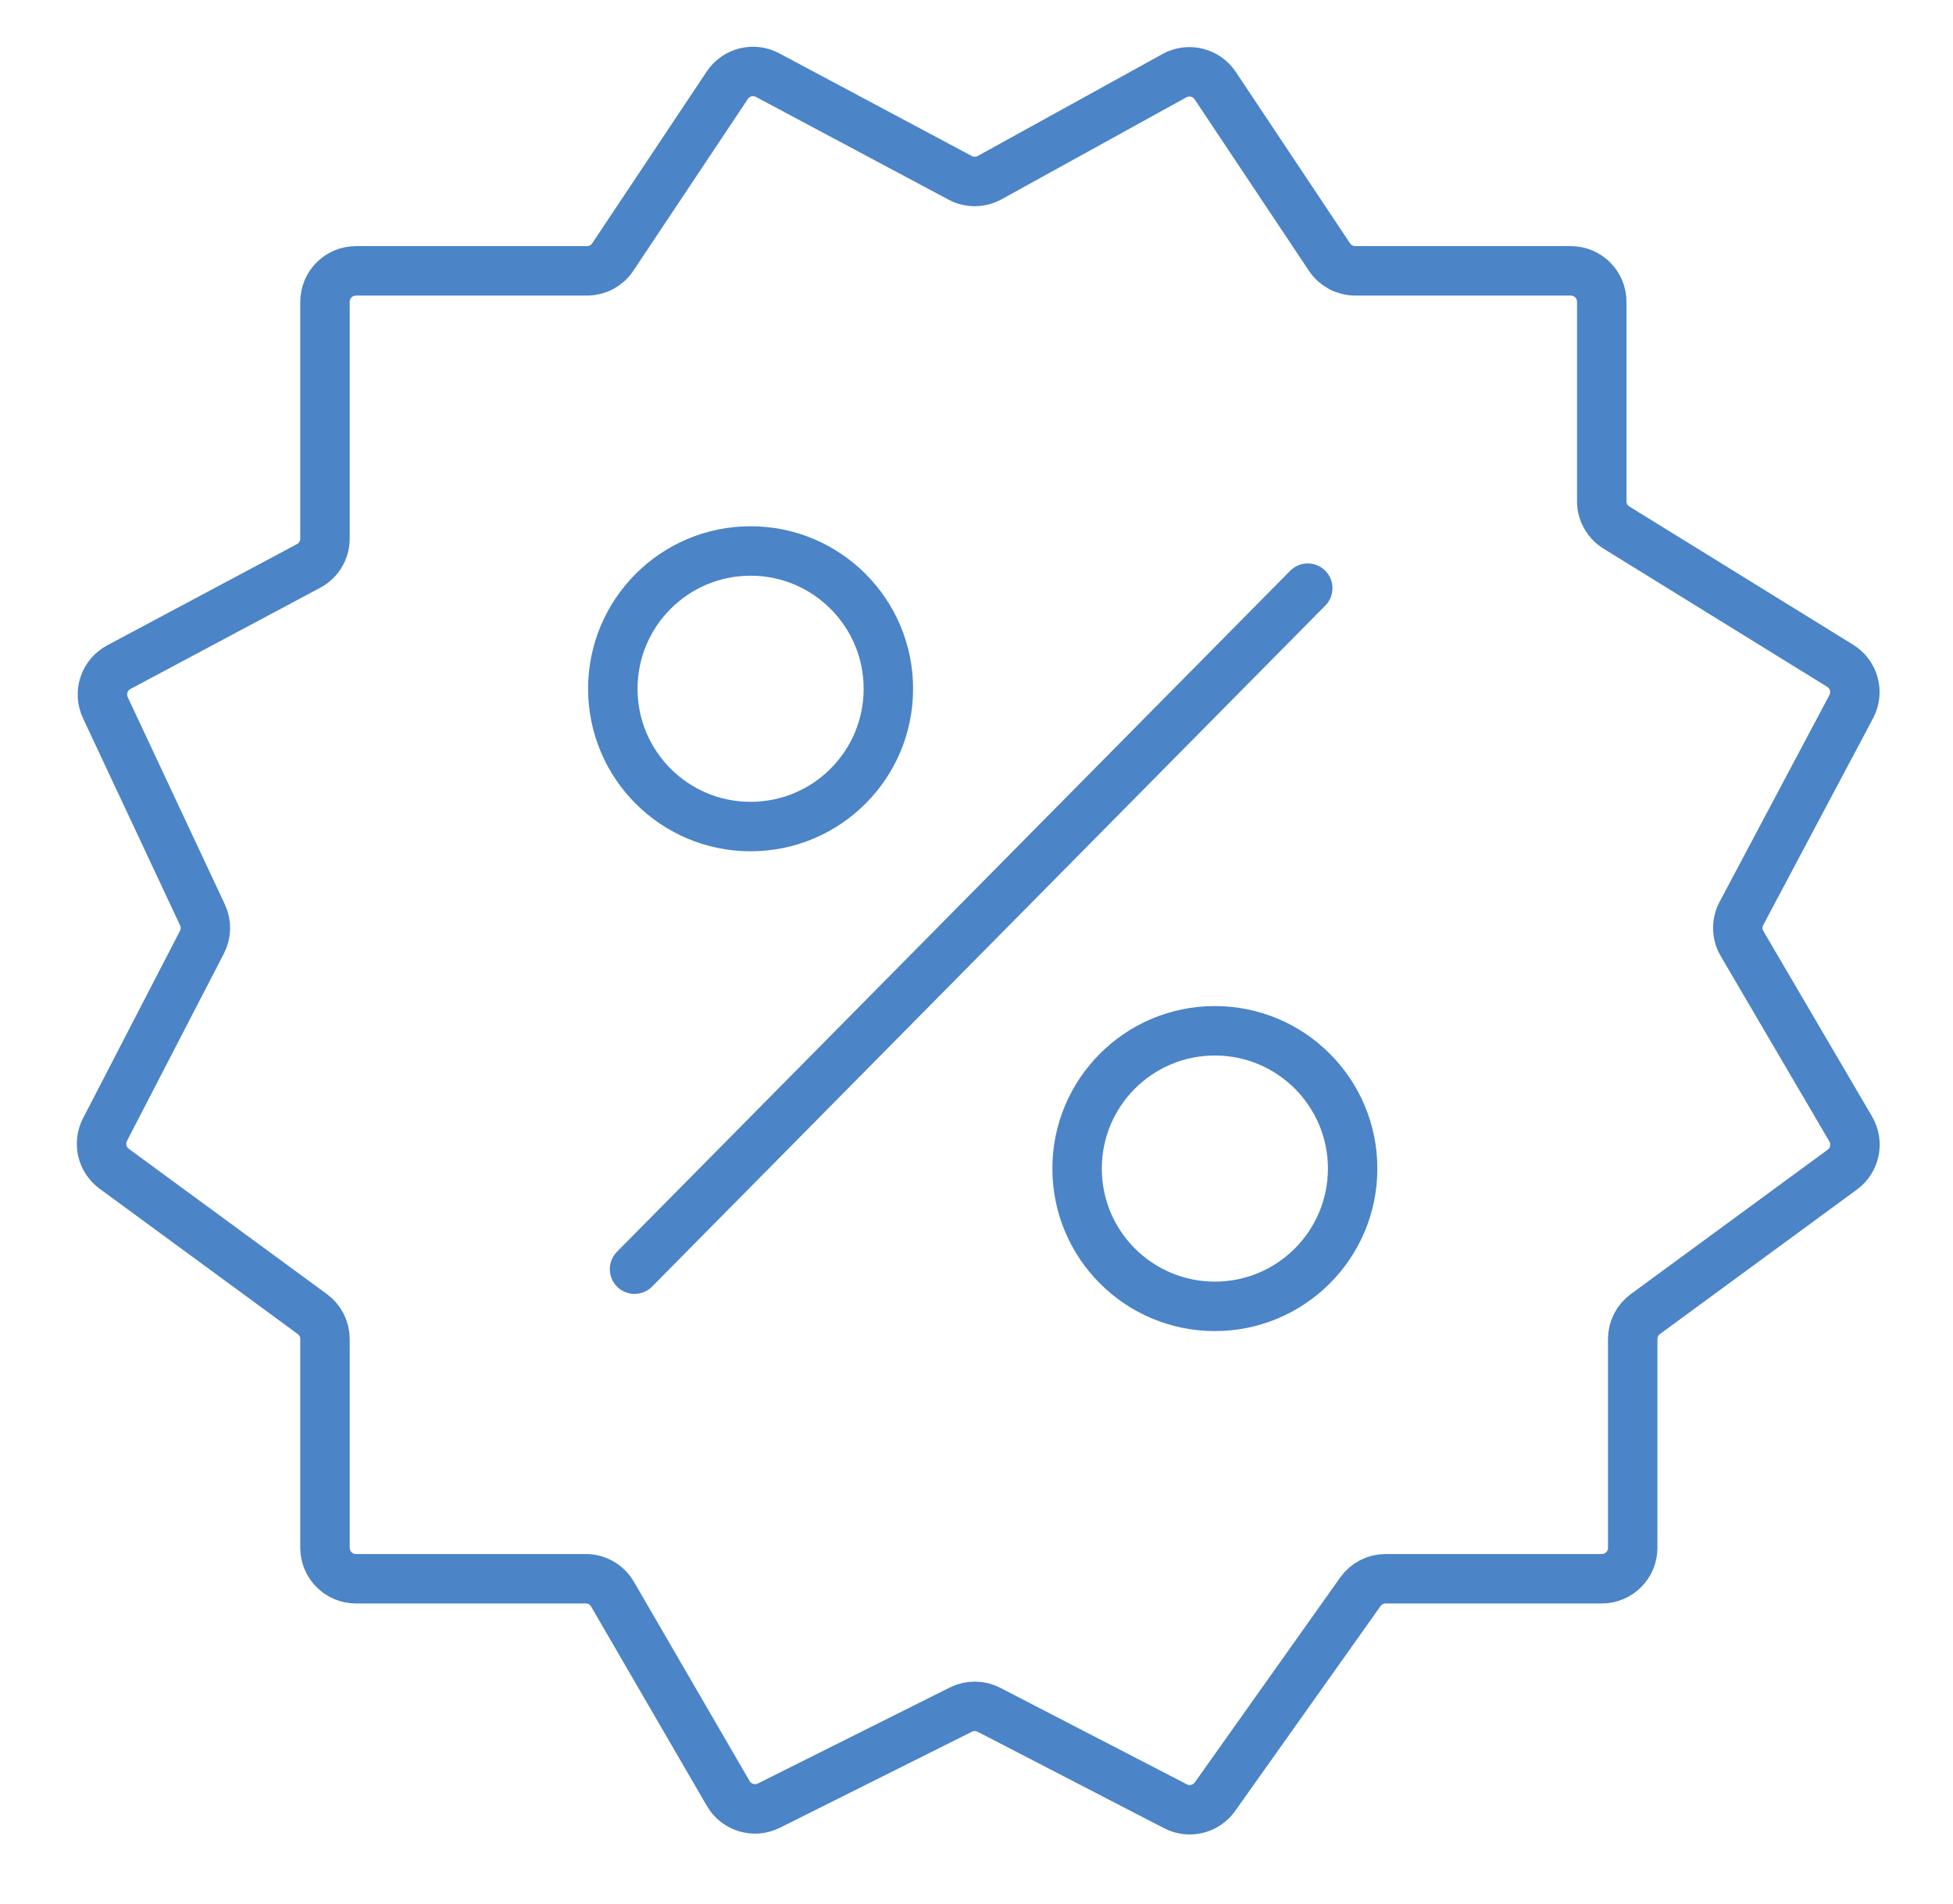 <svg width="79" height="77" viewBox="0 0 79 77" fill="none" xmlns="http://www.w3.org/2000/svg">
<path d="M29.419 3.448L24.786 10.398C24.554 10.746 24.163 10.955 23.744 10.955H14.398C13.707 10.955 13.146 11.516 13.146 12.207V21.785C13.146 22.248 12.891 22.672 12.483 22.89L4.805 26.985C4.217 27.299 3.978 28.018 4.261 28.621L8.189 37.002C8.354 37.355 8.346 37.763 8.168 38.109L4.248 45.687C3.965 46.234 4.122 46.907 4.62 47.272L12.634 53.149C12.956 53.385 13.146 53.76 13.146 54.159V62.602C13.146 63.293 13.707 63.854 14.398 63.854H23.694C24.14 63.854 24.552 64.091 24.776 64.477L29.458 72.54C29.79 73.112 30.509 73.326 31.101 73.031L38.869 69.147C39.227 68.968 39.649 68.971 40.004 69.154L47.55 73.057C48.104 73.344 48.785 73.178 49.146 72.669L55.028 64.381C55.263 64.05 55.643 63.854 56.049 63.854H64.792C65.484 63.854 66.044 63.293 66.044 62.602V54.159C66.044 53.76 66.234 53.385 66.556 53.149L74.524 47.306C75.041 46.927 75.188 46.217 74.863 45.663L70.467 38.164C70.247 37.789 70.238 37.327 70.442 36.944L74.884 28.581C75.194 27.998 74.998 27.275 74.436 26.928L65.386 21.338C65.017 21.11 64.792 20.707 64.792 20.273V12.207C64.792 11.516 64.232 10.955 63.54 10.955H54.82C54.402 10.955 54.011 10.746 53.779 10.398L49.155 3.462C48.794 2.92 48.078 2.746 47.508 3.06L40.033 7.184C39.663 7.389 39.213 7.392 38.84 7.193L31.05 3.038C30.482 2.735 29.776 2.912 29.419 3.448Z" stroke="#4B84C7" stroke-width="2" stroke-linecap="round"/>
<path d="M25.667 51.333L52.899 23.789" stroke="#4B84C7" stroke-width="2" stroke-linecap="round"/>
<circle cx="30.362" cy="27.858" r="5.573" stroke="#4B84C7" stroke-width="2"/>
<circle cx="49.142" cy="47.264" r="5.573" stroke="#4B84C7" stroke-width="2"/>
</svg>
